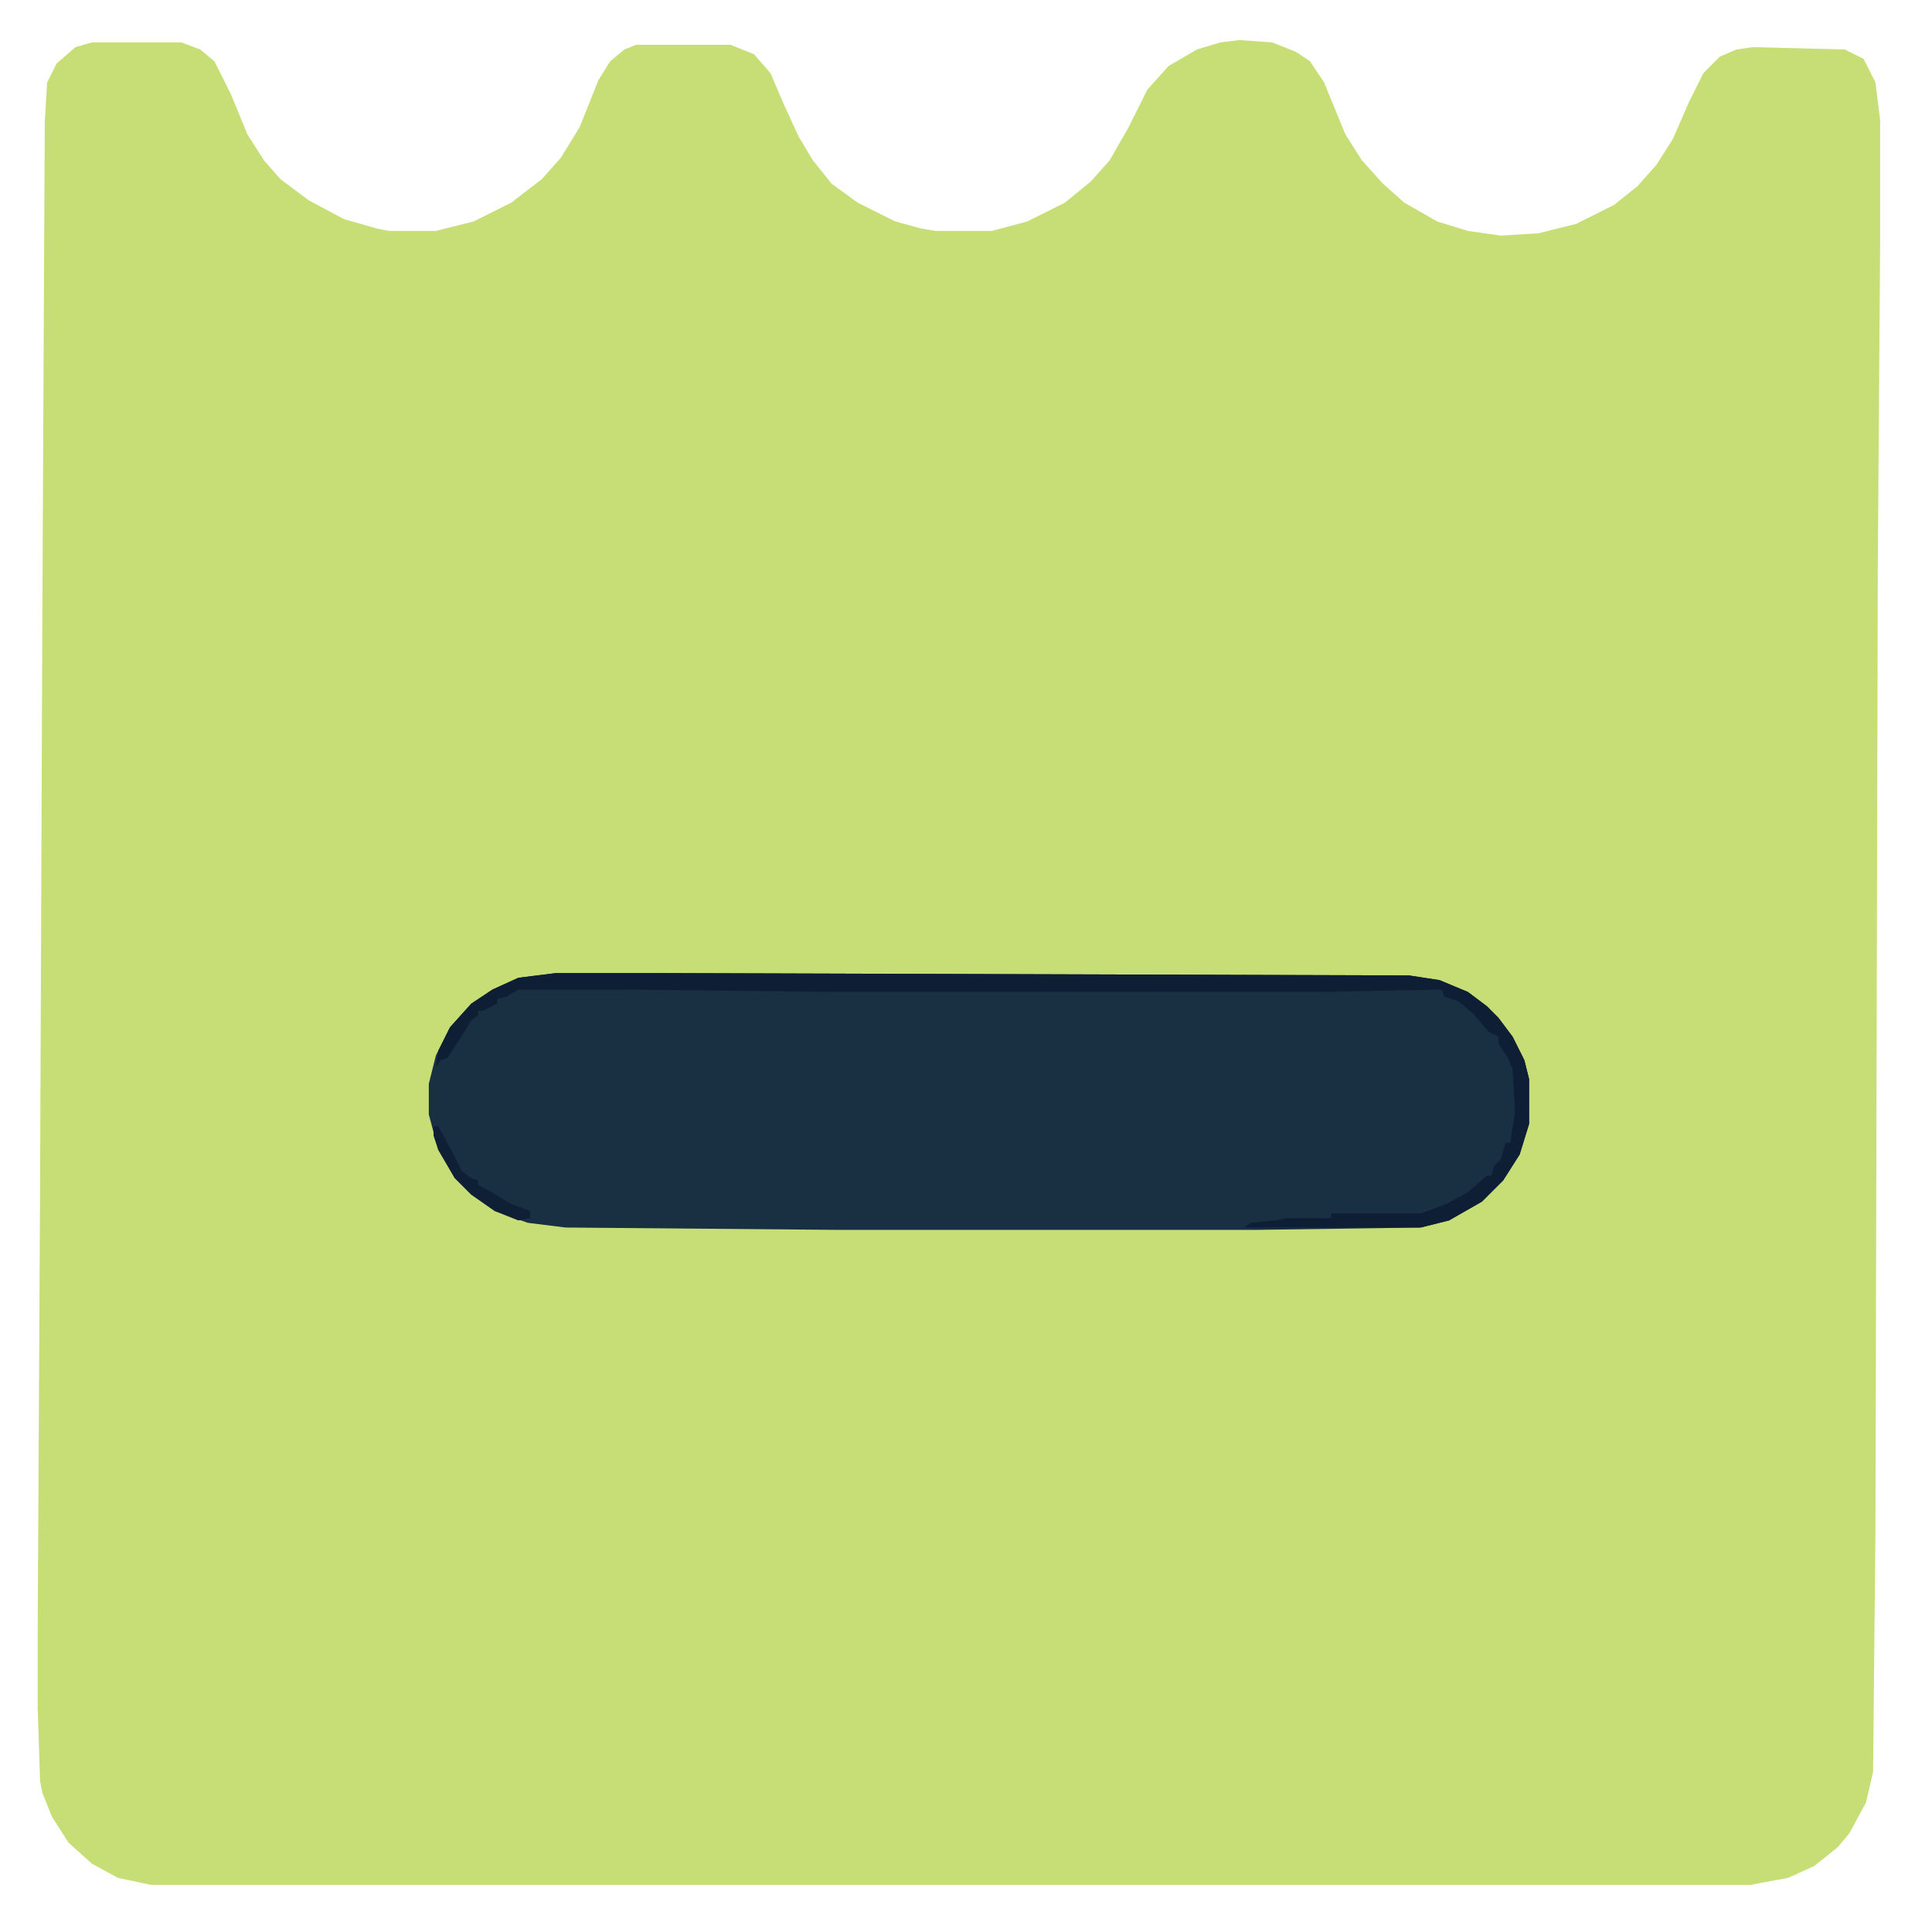 <?xml version="1.0" encoding="UTF-8"?>
<svg version="1.1" viewBox="0 0 800 820" width="1280" height="1280" xmlns="http://www.w3.org/2000/svg">
<path transform="translate(516,17)" d="m0 0 14 1 10 4 6 4 6 9 9 22 7 11 9 10 9 8 14 8 13 4 14 2 16-1 16-4 16-8 10-8 8-9 7-11 7-16 6-12 7-7 7-3 7-1 39 1 8 4 5 10 2 16v51l-1 139-1 408-1 103-3 13-7 13-5 6-10 8-11 5-16 3h-679l-14-3-11-6-10-9-7-11-4-10-1-5-1-31v-34l1-186 1-250 1-203 1-17 4-8 8-7 7-2h38l8 3 6 5 7 14 7 17 7 11 7 8 12 9 15 8 14 4 5 1h20l16-4 16-8 13-10 8-9 8-13 8-20 5-8 6-5 5-2h40l10 4 7 8 6 14 6 13 6 10 8 10 11 8 16 8 11 3 6 1h24l15-4 16-8 11-9 8-9 8-14 8-16 9-10 12-7 10-3z" fill="#C7DE76"/>
<path transform="translate(226,413)" d="m0 0h44l318 1 13 2 12 5 8 6 5 5 6 8 5 10 2 8v19l-4 13-7 11-9 9-14 8-12 3-69 1h-179l-115-1-16-2-14-5-10-7-7-7-7-12-4-15v-13l3-12 6-12 9-10 9-6 11-5z" fill="#183042"/>
<path transform="translate(226,413)" d="m0 0h44l318 1 13 2 12 5 8 6 5 5 6 8 5 10 2 8v19l-4 13-7 11-9 9-14 8-12 3h-75l3-2 10-1 5-1h19v-2h38l11-4 9-5 8-7h2l1-4 3-3 2-7h2l2-13-1-18-2-5-4-6v-3l-4-2-7-8-6-5-6-2-1-3-51 1h-209l-87-1h-45l-5 3-4 1v2l-6 3h-2v2l-3 2-3 5-7 11-3 1-2 3 1-7 5-10 9-10 9-6 11-5z" fill="#0E1F35"/>
<path transform="translate(174,478)" d="m0 0h2l6 11 4 8 4 3 3 1v2l4 2 10 6 8 3v3l-5 1-10-4-10-7-7-7-7-12-2-6z" fill="#0F2036"/>
</svg>
